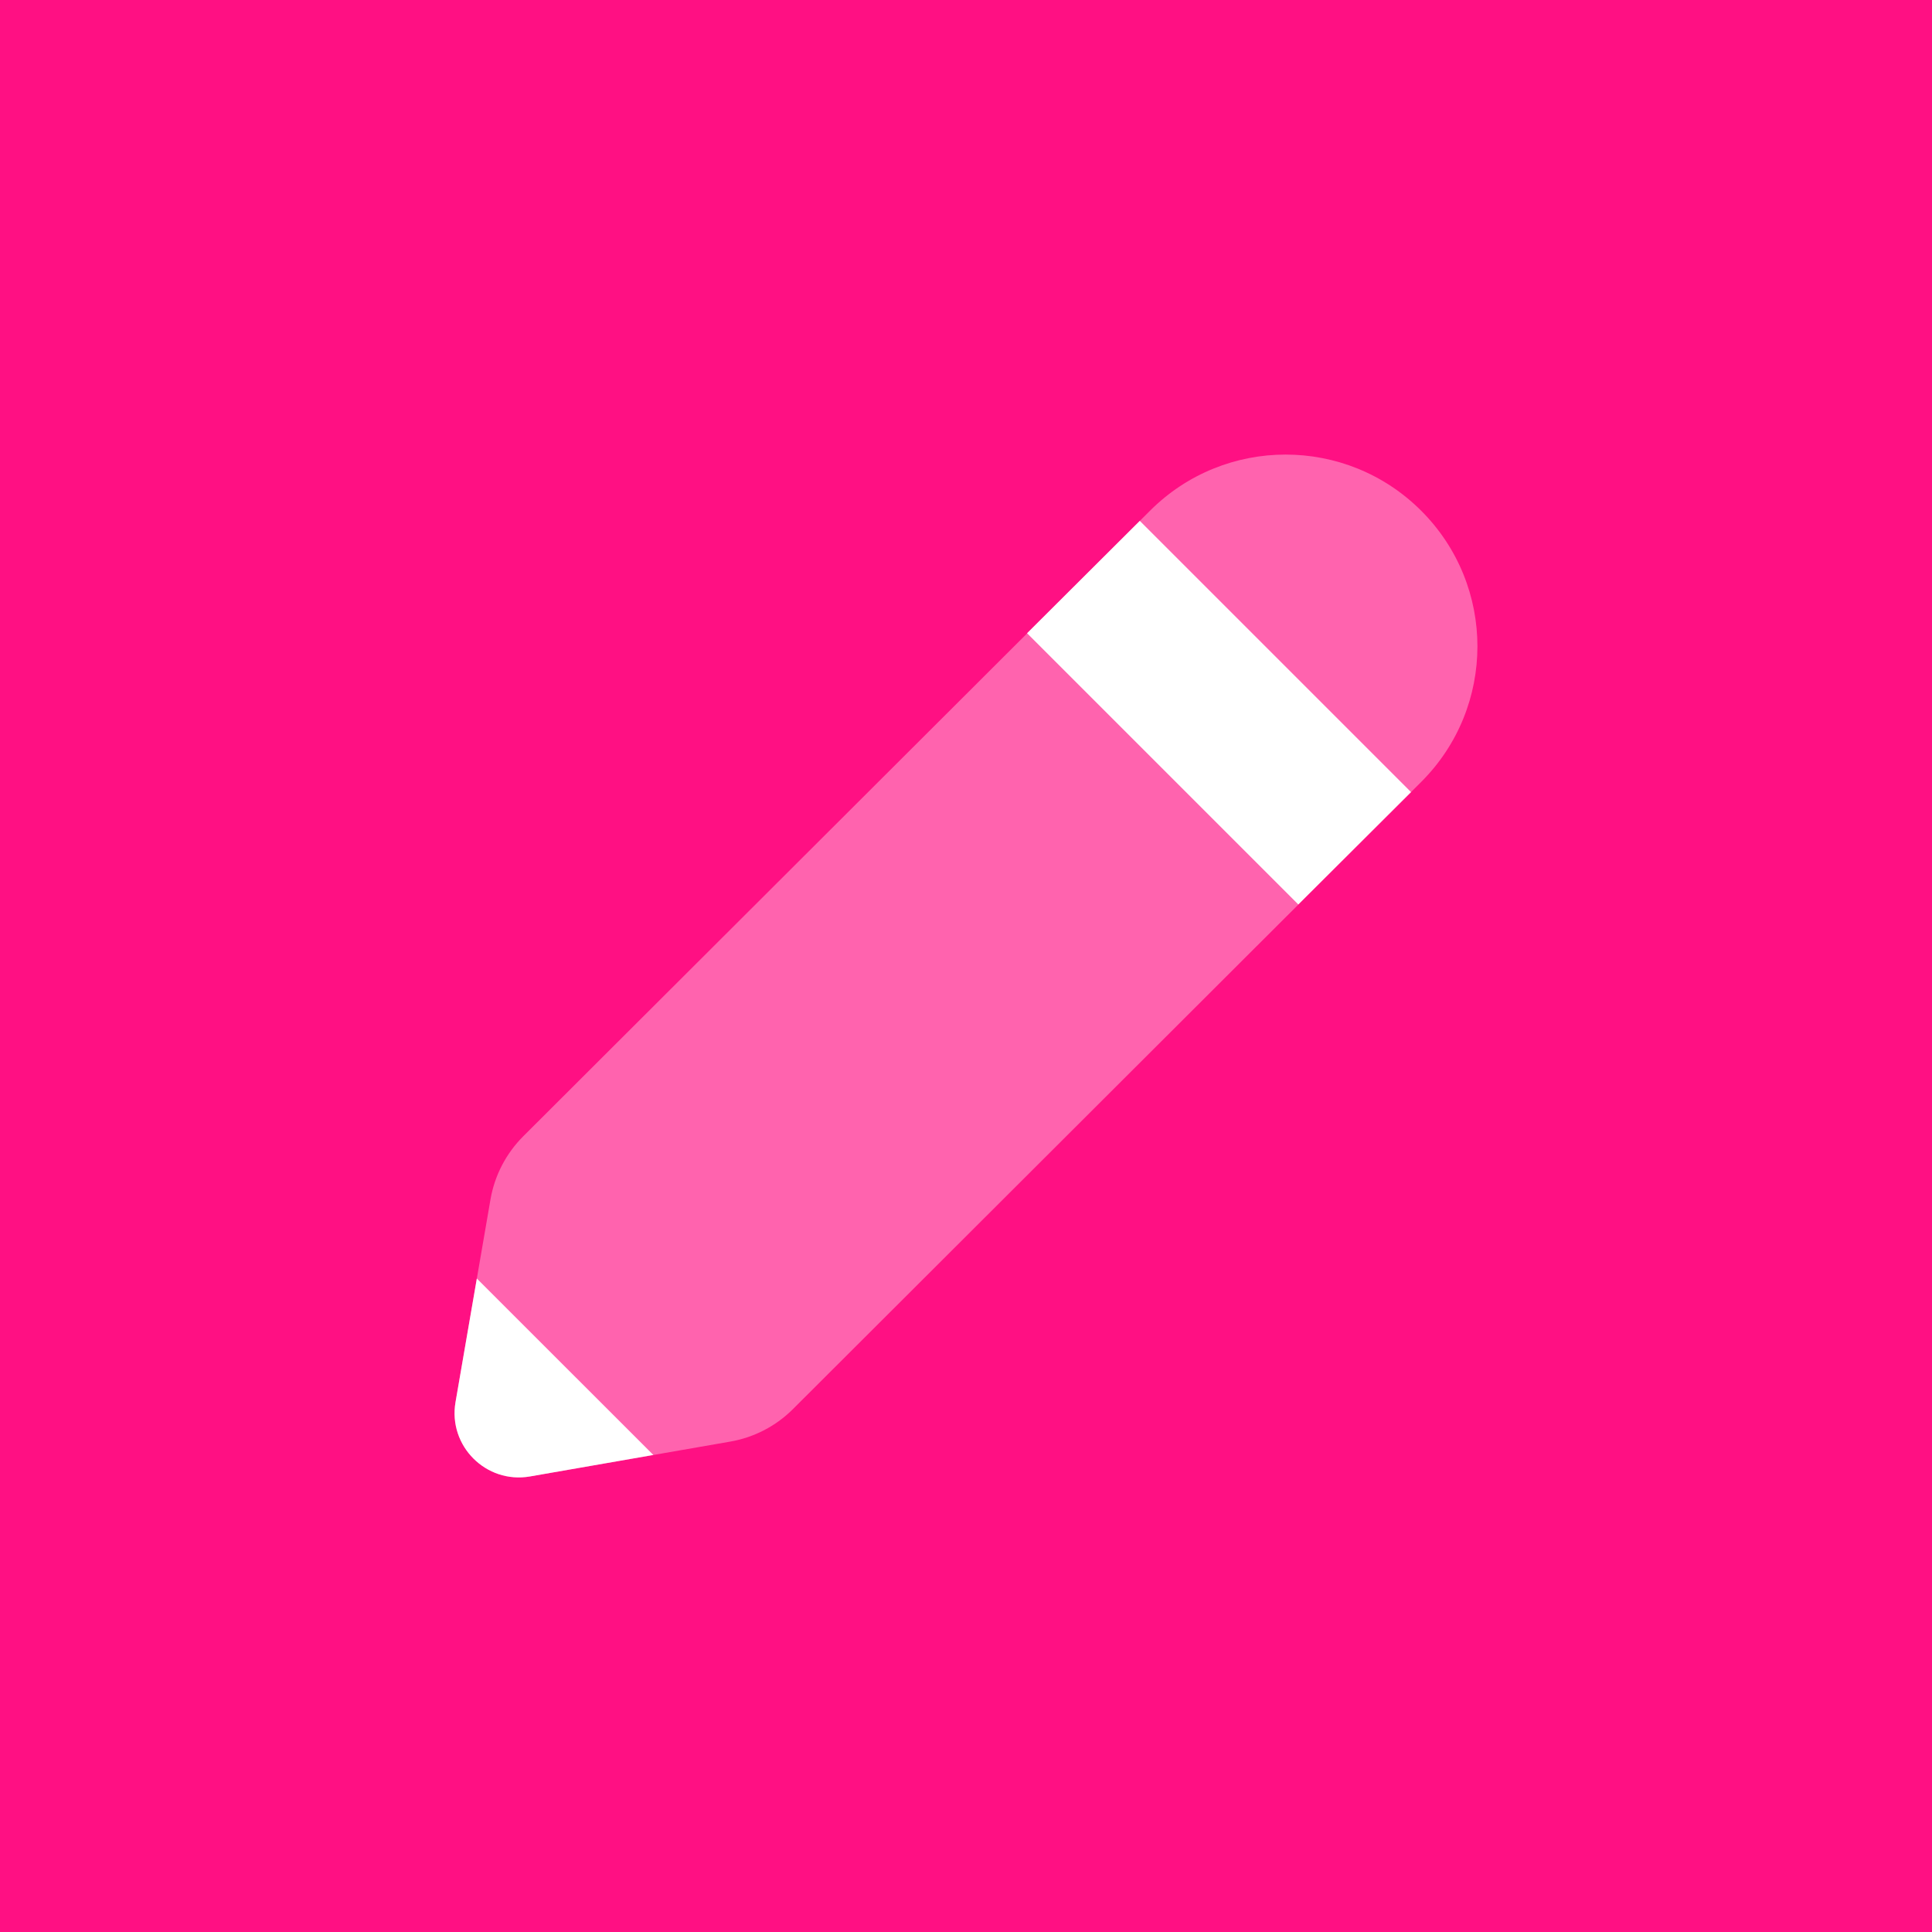 <svg width="72" height="72" viewBox="0 0 72 72" fill="none" xmlns="http://www.w3.org/2000/svg">
<rect width="72" height="72" fill="#FF1083"/>
<path opacity="0.35" d="M52.964 19.034C50.173 16.243 45.648 16.243 42.857 19.034L19.498 42.348C18.859 42.988 18.433 43.807 18.279 44.699L16.976 52.253C16.695 53.887 18.116 55.306 19.75 55.023L27.215 53.724C28.101 53.57 28.918 53.146 29.553 52.511L52.964 29.14C55.758 26.349 55.758 21.826 52.964 19.034Z" fill="white"/>
<path d="M38.276 23.598L48.384 33.706L52.585 29.519L42.477 19.411L38.276 23.598Z" fill="white"/>
<path d="M17.77 47.647L16.976 52.253C16.695 53.887 18.116 55.306 19.75 55.023L24.348 54.222L17.77 47.647Z" fill="white"/>
</svg>
